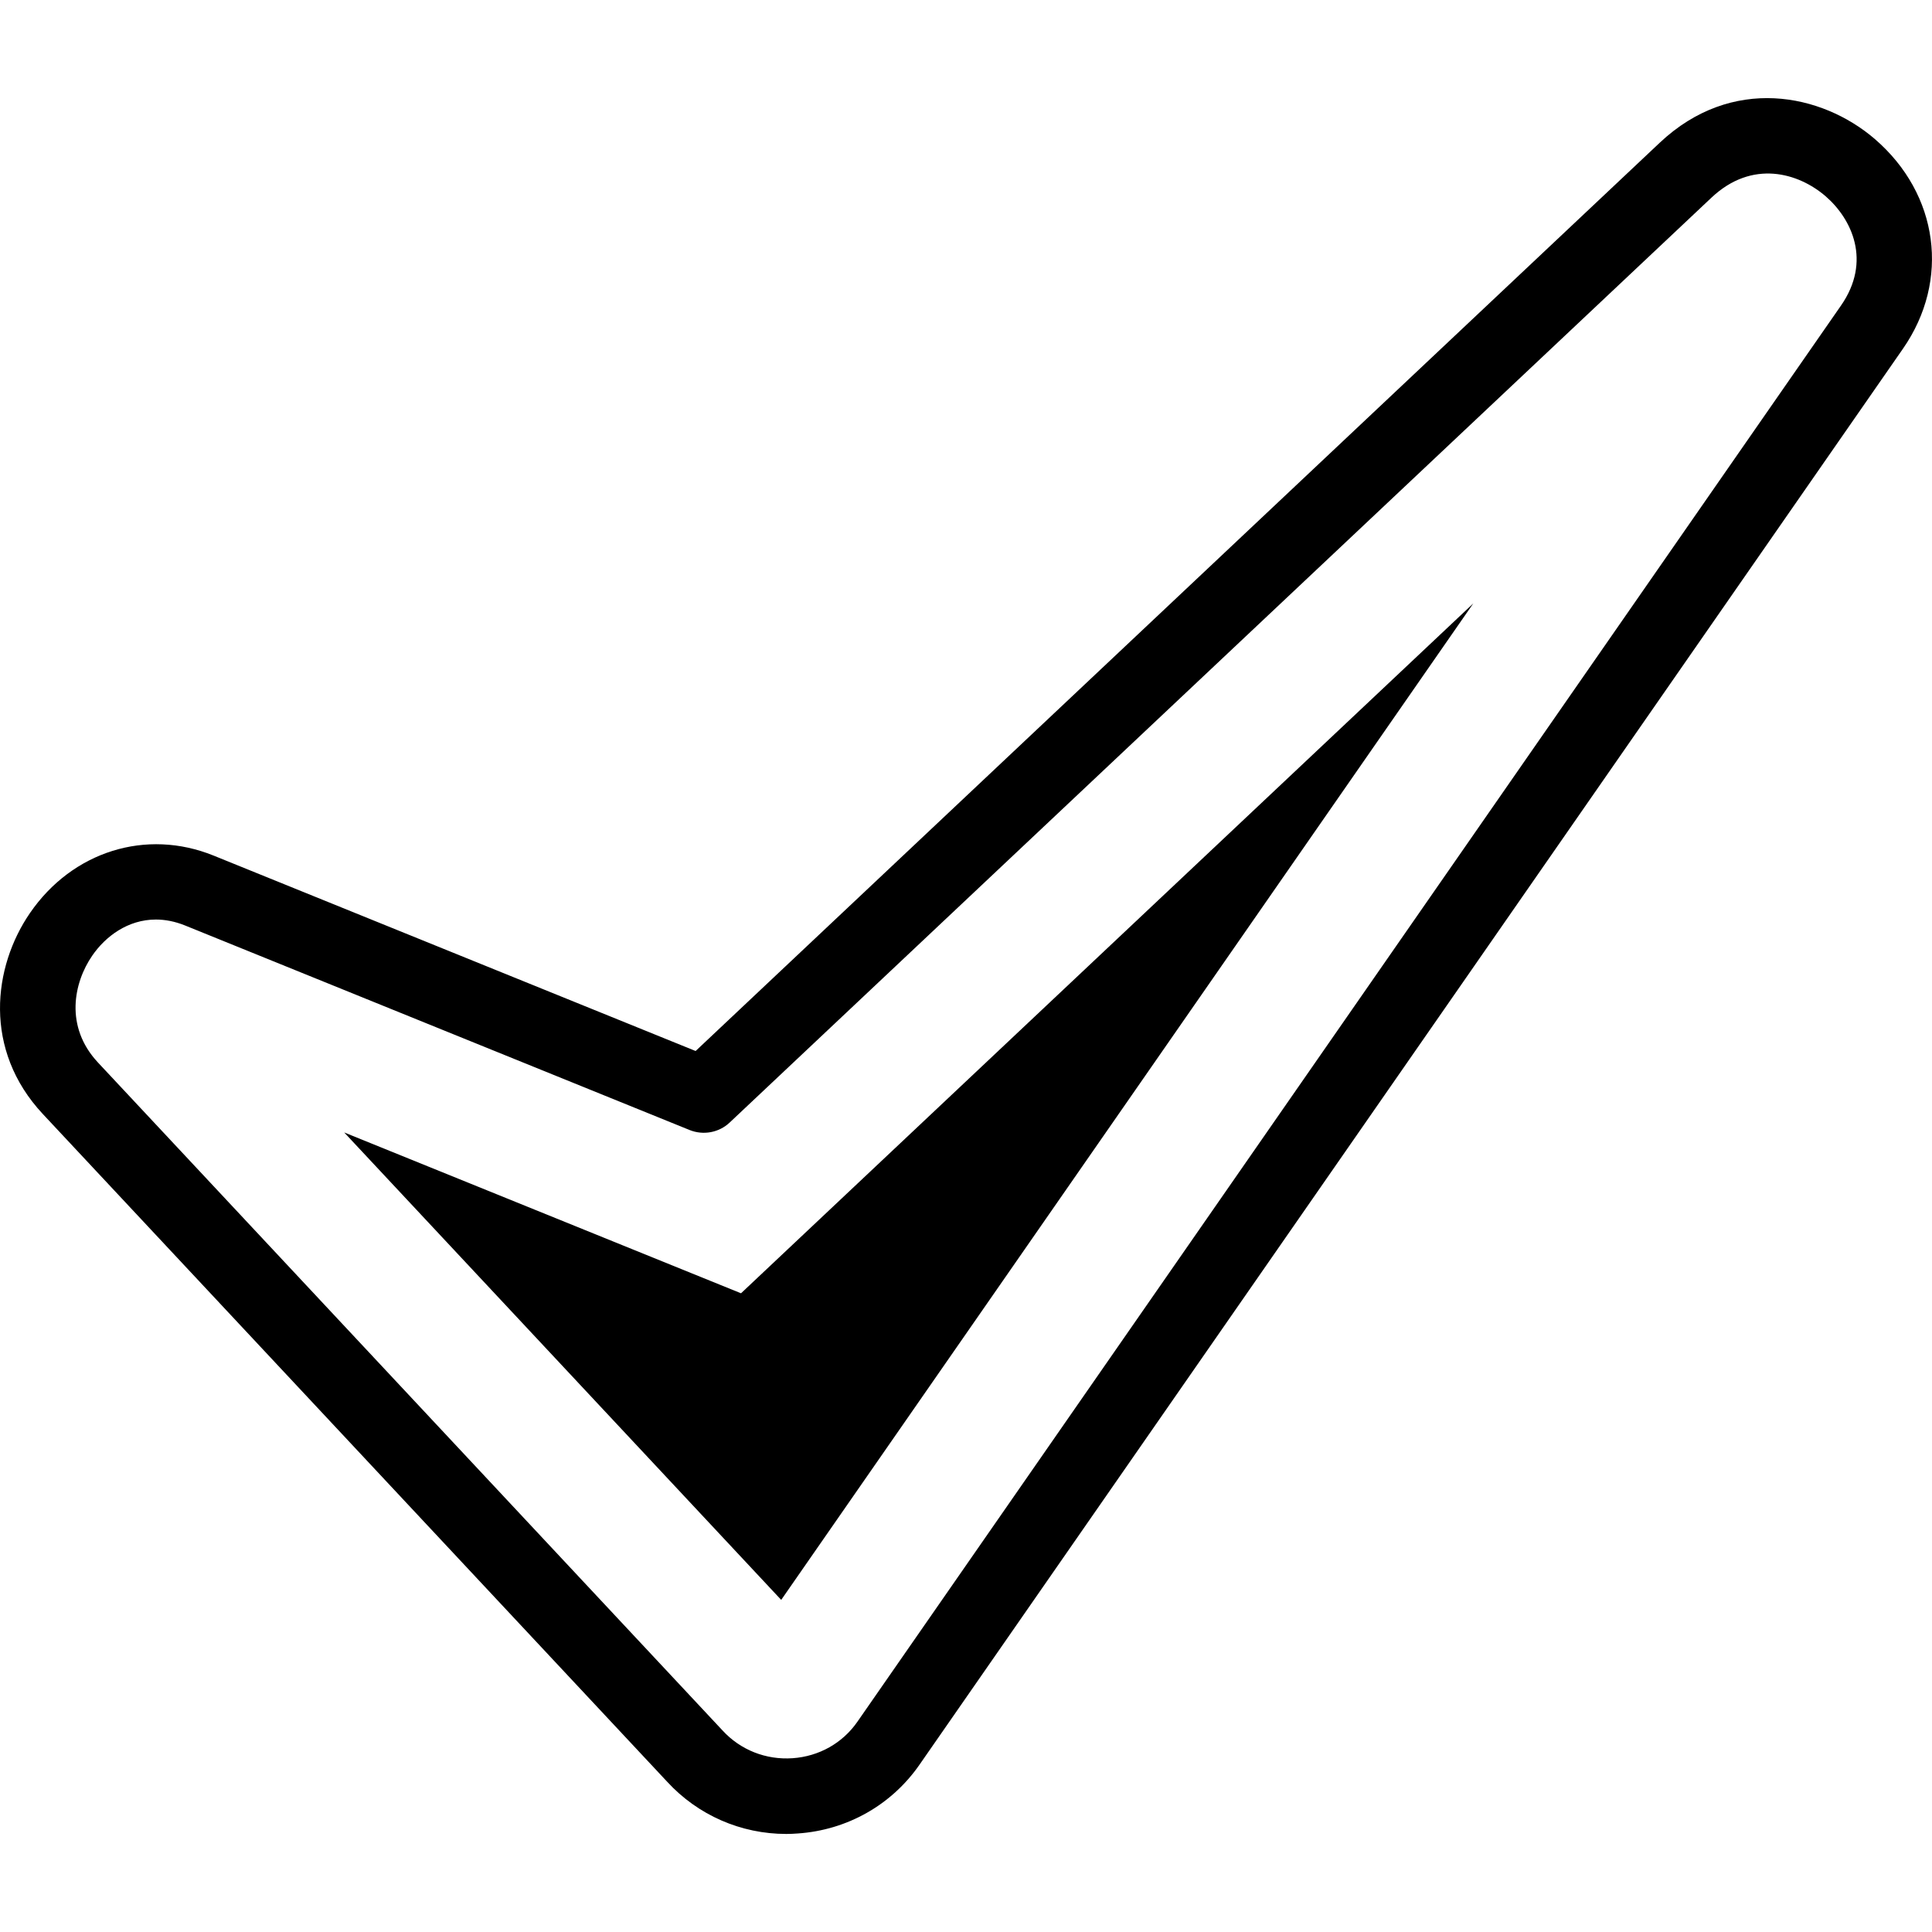 <svg width="20" height="20" viewBox="0 0 20 20" fill="none" xmlns="http://www.w3.org/2000/svg">
<g clipPath="url(#clip0_51_2215)">
<path d="M8.14 18.985C7.67 18.985 7.225 18.791 6.906 18.444L0.444 11.533C-0.179 10.867 -0.072 10.008 0.31 9.452C0.749 8.813 1.513 8.574 2.211 8.857H2.211L7.201 10.88L17.181 1.478C17.927 0.775 18.858 0.966 19.408 1.439C20.07 2.01 20.19 2.902 19.7 3.609L9.518 18.269C9.228 18.686 8.769 18.945 8.259 18.98C8.219 18.983 8.18 18.985 8.14 18.985ZM1.614 9.519C1.323 9.519 1.091 9.694 0.954 9.894C0.764 10.171 0.666 10.626 1.014 10.999L7.479 17.913C7.665 18.116 7.929 18.22 8.205 18.201C8.478 18.182 8.722 18.045 8.876 17.823L19.058 3.163C19.377 2.704 19.171 2.267 18.898 2.031C18.617 1.789 18.139 1.648 17.717 2.046L7.554 11.62C7.443 11.725 7.281 11.755 7.139 11.698L1.917 9.581C1.811 9.538 1.709 9.519 1.614 9.519Z" fill="black"/>
<path fillRule="evenodd" clipRule="evenodd" d="M3.563 11.723L8.087 16.562L15.252 6.246L7.671 13.388L3.563 11.723Z" fill="black"/>
</g>
<defs>
<clipPath id="clip0_51_2215">
<rect width="20" height="20" fill="white"/>
</clipPath>
</defs>
</svg>
